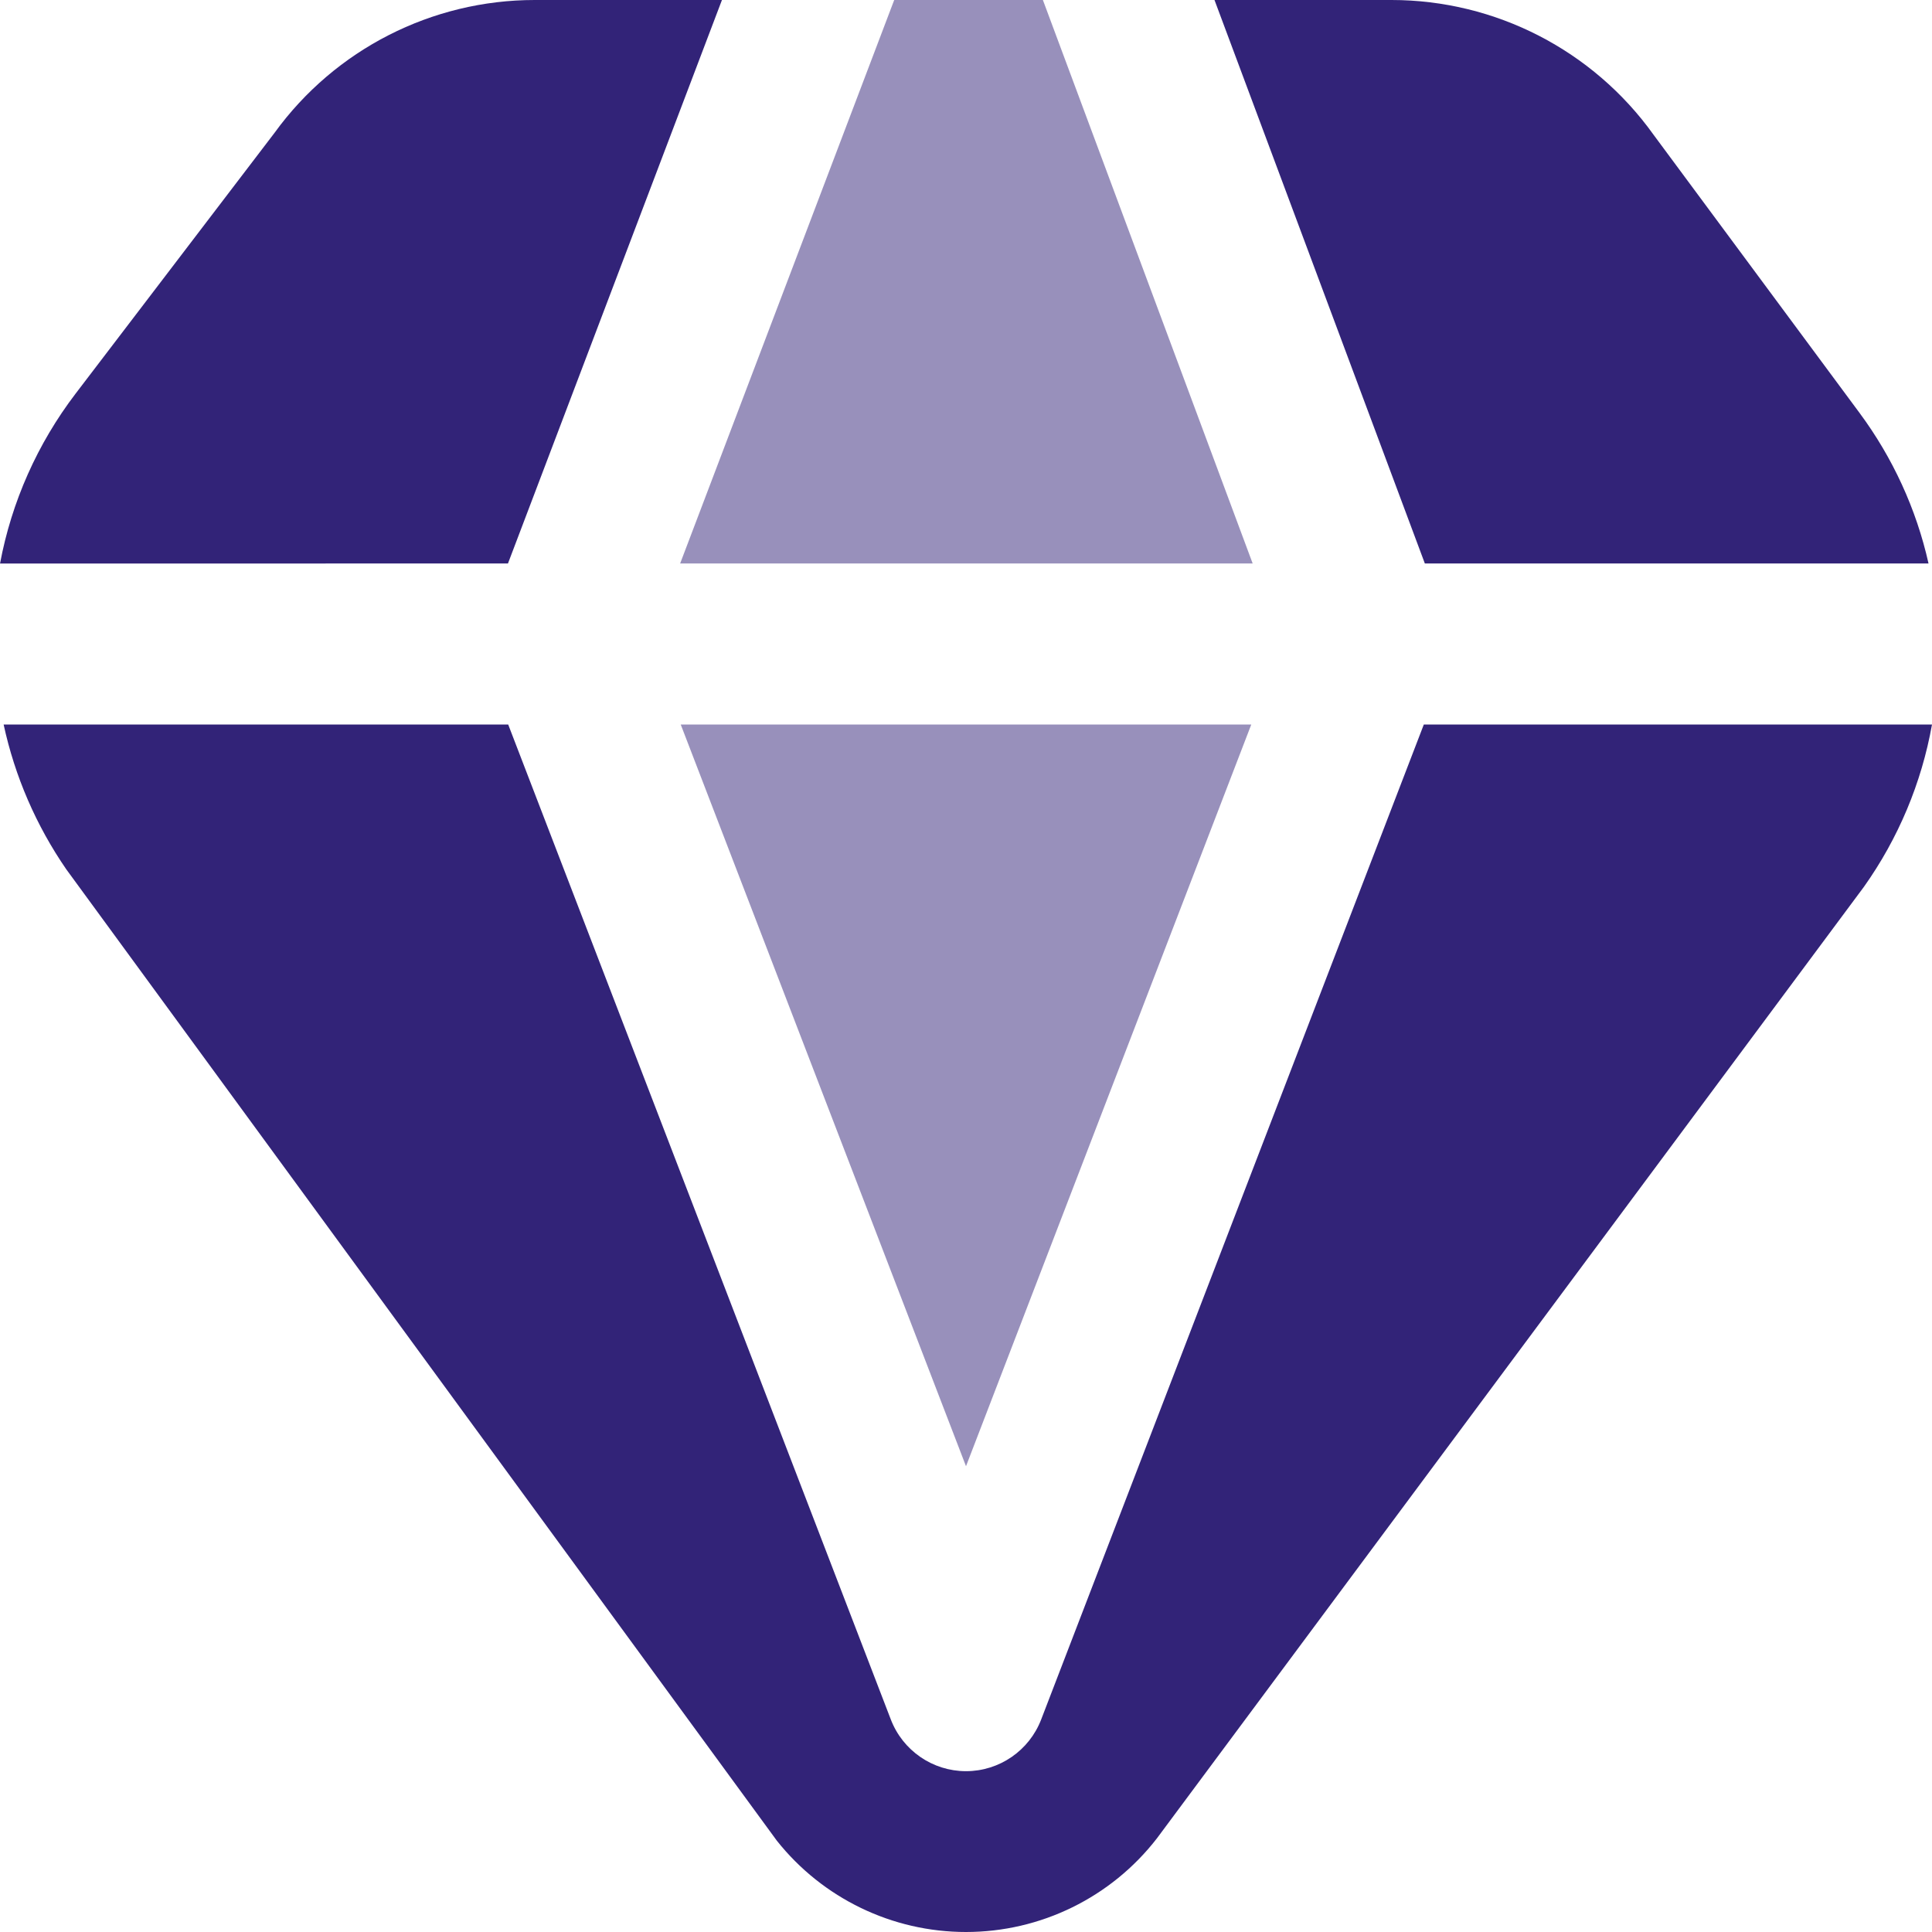 <?xml version="1.0" encoding="UTF-8"?>
<!DOCTYPE svg PUBLIC "-//W3C//DTD SVG 1.1//EN" "http://www.w3.org/Graphics/SVG/1.1/DTD/svg11.dtd">
<!-- Creator: CorelDRAW -->
<svg xmlns="http://www.w3.org/2000/svg" xml:space="preserve" width="0.5in" height="0.5in" version="1.1" style="shape-rendering:geometricPrecision; text-rendering:geometricPrecision; image-rendering:optimizeQuality; fill-rule:evenodd; clip-rule:evenodd"
viewBox="0 0 500 500"
 xmlns:xlink="http://www.w3.org/1999/xlink"
 xmlns:xodm="http://www.corel.com/coreldraw/odm/2003"
 data-name="Layer 1">
 <defs>
  <style type="text/css">
   <![CDATA[
    .fil1 {fill:#322378;fill-rule:nonzero}
    .fil0 {fill:#322378;fill-rule:nonzero;fill-opacity:0.502}
   ]]>
  </style>
 </defs>
 <g id="Layer_x0020_1">
  <g id="_2525324901856">
   <polygon class="fil0" points="323.83,187.5 176.17,187.5 250,379.46 "/>
   <path class="fil1" d="M131.46 145.83l55.38 -145.83 -48.38 0c-0.02,0 -0.06,0 -0.08,0 -26.64,0 -51.68,12.79 -67.31,34.35l-51.52 67.54c-9.85,12.92 -16.56,27.98 -19.54,43.95l131.46 -0.01z"/>
   <polygon class="fil0" points="231.42,0 176.02,145.83 324.19,145.83 269.9,0 "/>
   <path class="fil1" d="M368.75 145.83l130.35 0c-3.15,-14.09 -9.27,-27.39 -17.86,-38.98l-53.29 -71.96c-15.64,-21.87 -40.91,-34.88 -67.81,-34.89l-45.83 0 54.44 145.83z"/>
   <path class="fil1" d="M500 187.5c-2.69,15.12 -8.72,29.48 -17.61,42l-182.98 246.26c-11.83,15.29 -30.08,24.24 -49.42,24.24 -19.07,0 -37.1,-8.71 -48.95,-23.64l-183.87 -251.36c-7.8,-11.31 -13.33,-24.08 -16.23,-37.5l130.58 0 99.02 257.49c3.09,8.06 10.83,13.39 19.46,13.39 8.63,0 16.37,-5.33 19.46,-13.39l99.02 -257.48 131.52 0z"/>
  </g>
 </g>
</svg>